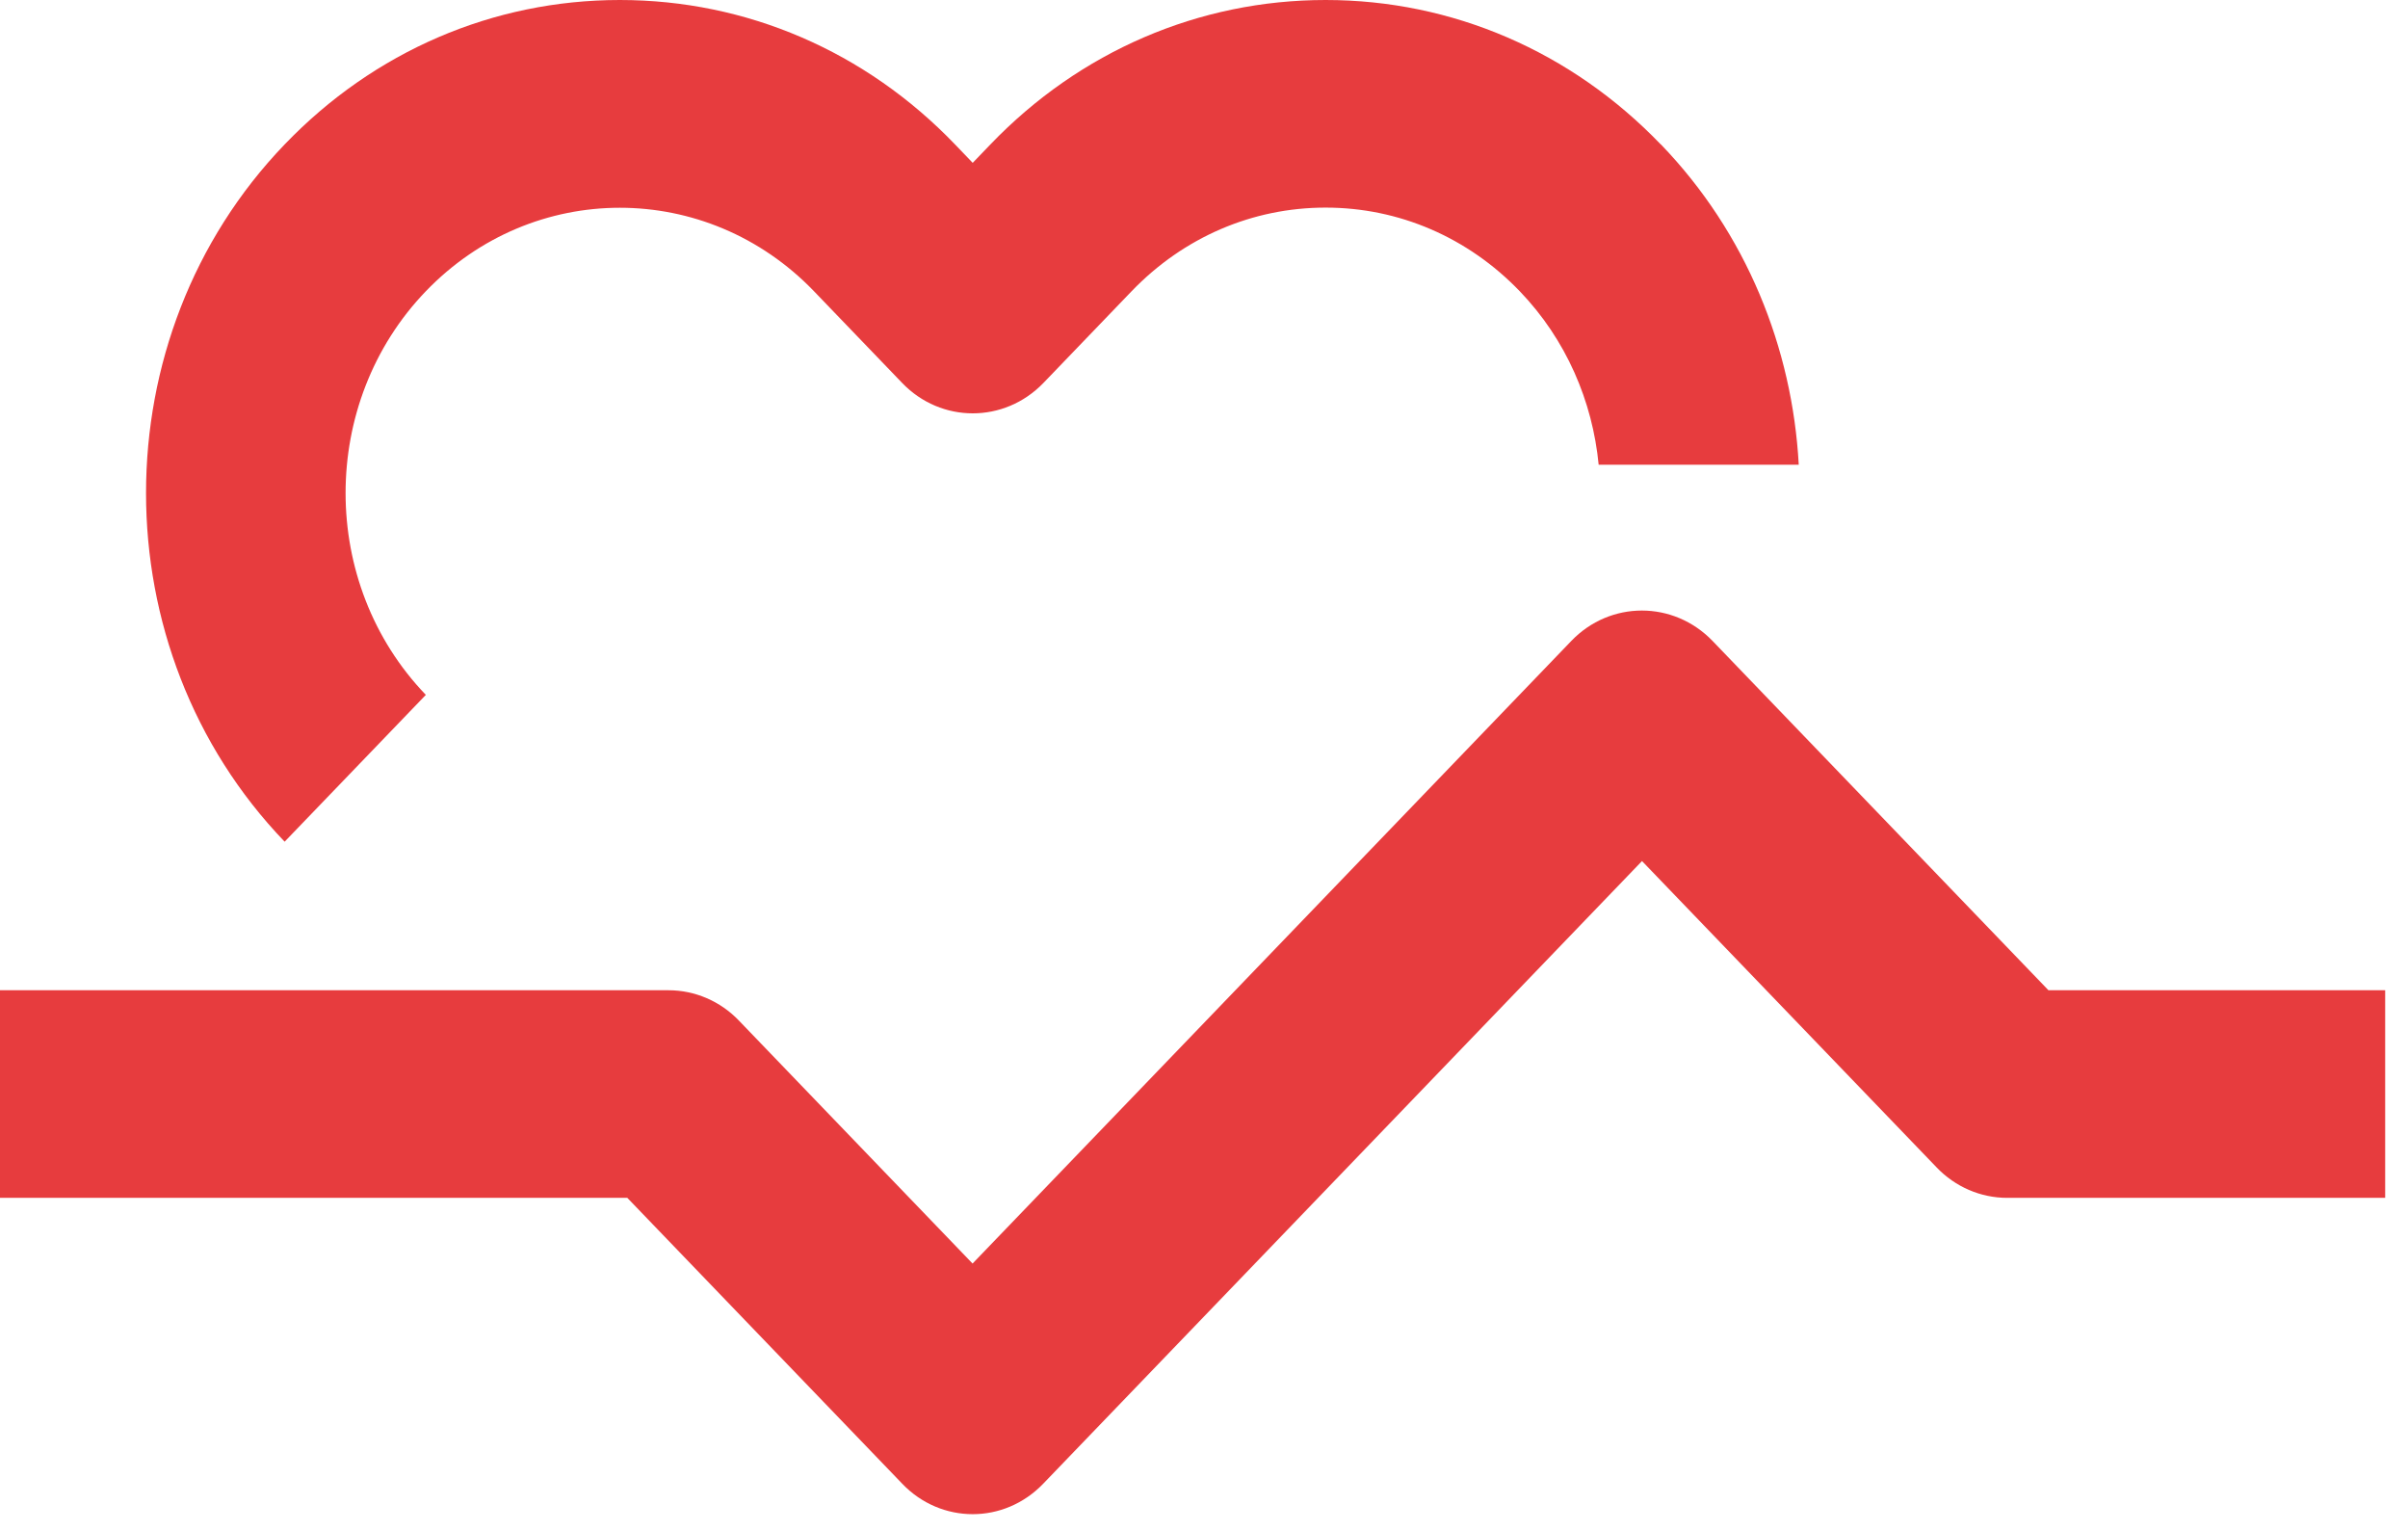 <svg width="96" height="61" viewBox="0 0 96 61" fill="none" xmlns="http://www.w3.org/2000/svg">
<path d="M66.21 5.756C62.639 2.043 57.892 0 52.848 0C47.803 0 43.051 2.043 39.485 5.756L38.779 6.49L38.074 5.756C34.508 2.043 29.762 0 24.711 0C19.66 0 14.914 2.043 11.348 5.756C3.98 13.417 3.98 25.884 11.348 33.545L16.977 27.694C12.711 23.259 12.711 16.042 16.977 11.607C19.113 9.387 21.912 8.28 24.711 8.28C27.51 8.28 30.315 9.387 32.451 11.607L35.968 15.264C37.52 16.877 40.039 16.877 41.597 15.264L45.114 11.607C47.183 9.457 49.927 8.274 52.848 8.274C55.769 8.274 58.519 9.457 60.588 11.607C62.444 13.537 63.49 15.998 63.734 18.521H71.711C71.456 13.872 69.63 9.299 66.216 5.756H66.21Z" fill="#E73C3E"/>
<path d="M38.779 60.347C37.763 60.347 36.741 59.942 35.968 59.132L25.009 47.74H0V39.466H26.652C27.705 39.466 28.721 39.902 29.463 40.68L38.773 50.358L62.645 25.543C64.196 23.93 66.715 23.93 68.273 25.543L81.666 39.466H95.09V47.74H80.017C78.964 47.74 77.948 47.303 77.206 46.525L65.462 34.317L41.591 59.132C40.812 59.942 39.796 60.347 38.779 60.347Z" fill="#E73C3E"/>
</svg>
